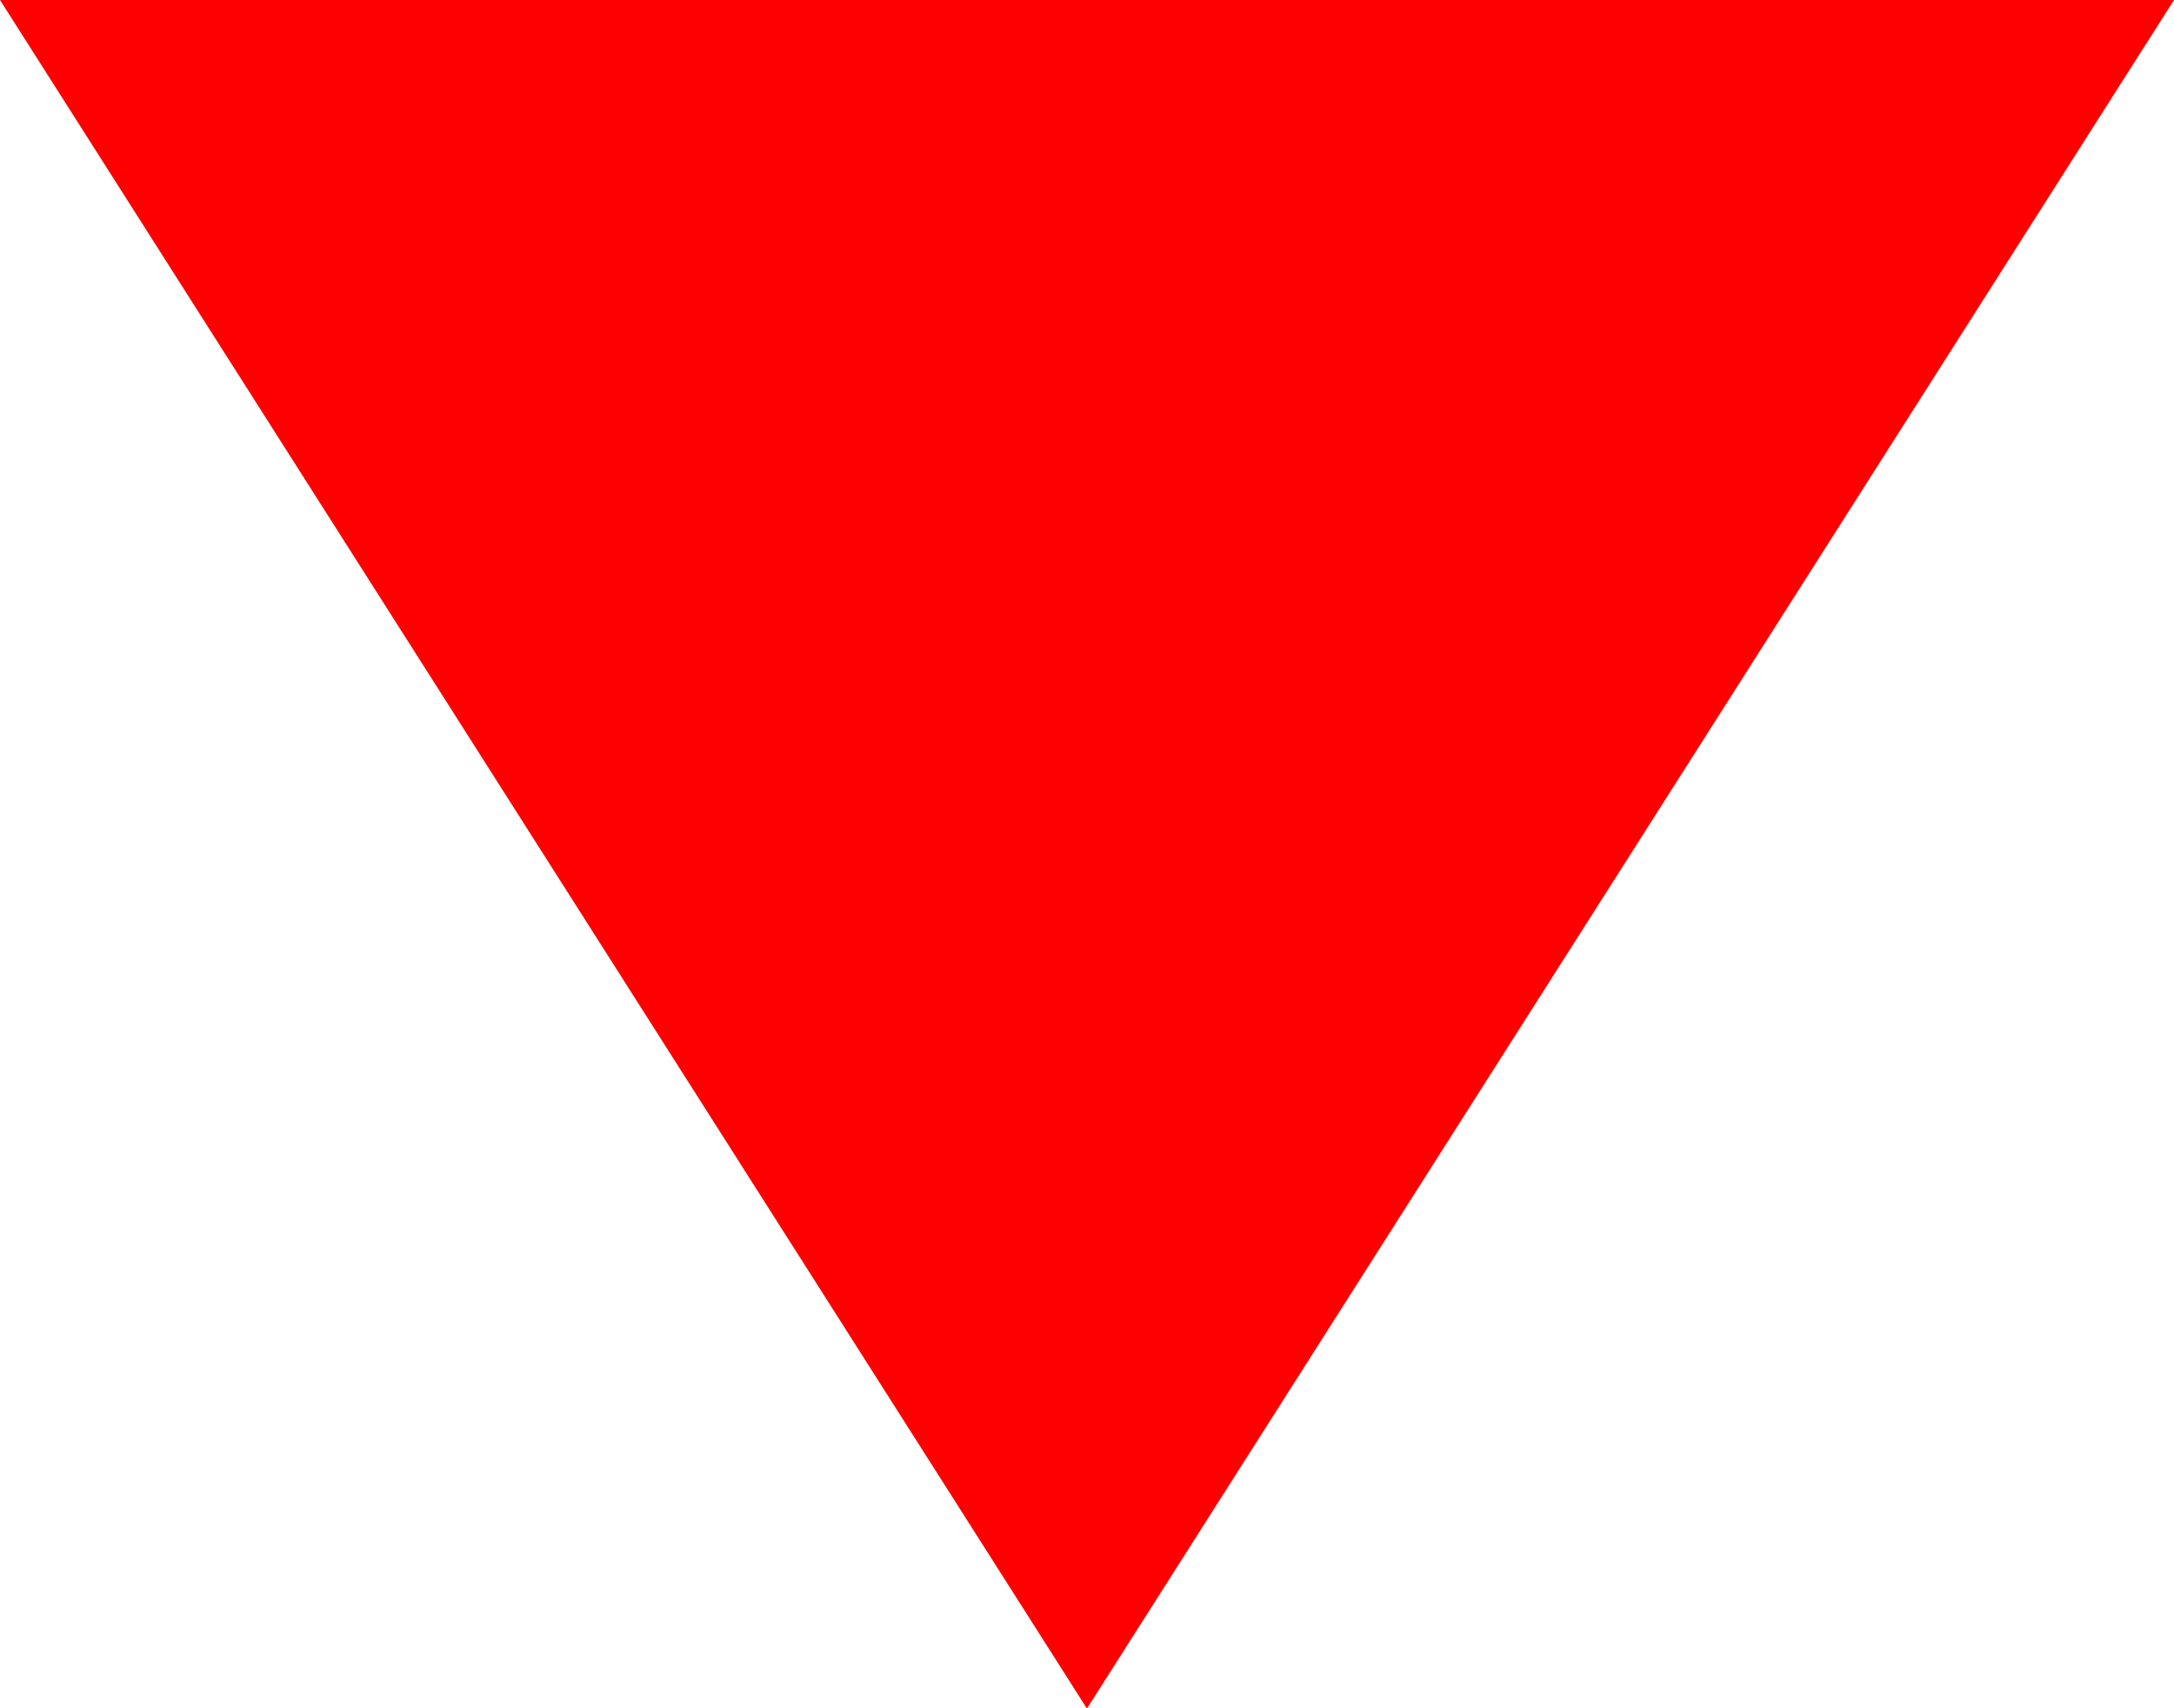 <svg xmlns="http://www.w3.org/2000/svg" width="17.433" height="13.697" viewBox="0 0 17.433 13.697">
  <path id="Icon_material-play-arrow" data-name="Icon material-play-arrow" d="M12,7.5V24.933l13.7-8.716Z" transform="translate(24.933 -12) rotate(90)" fill="red"/>
</svg>
